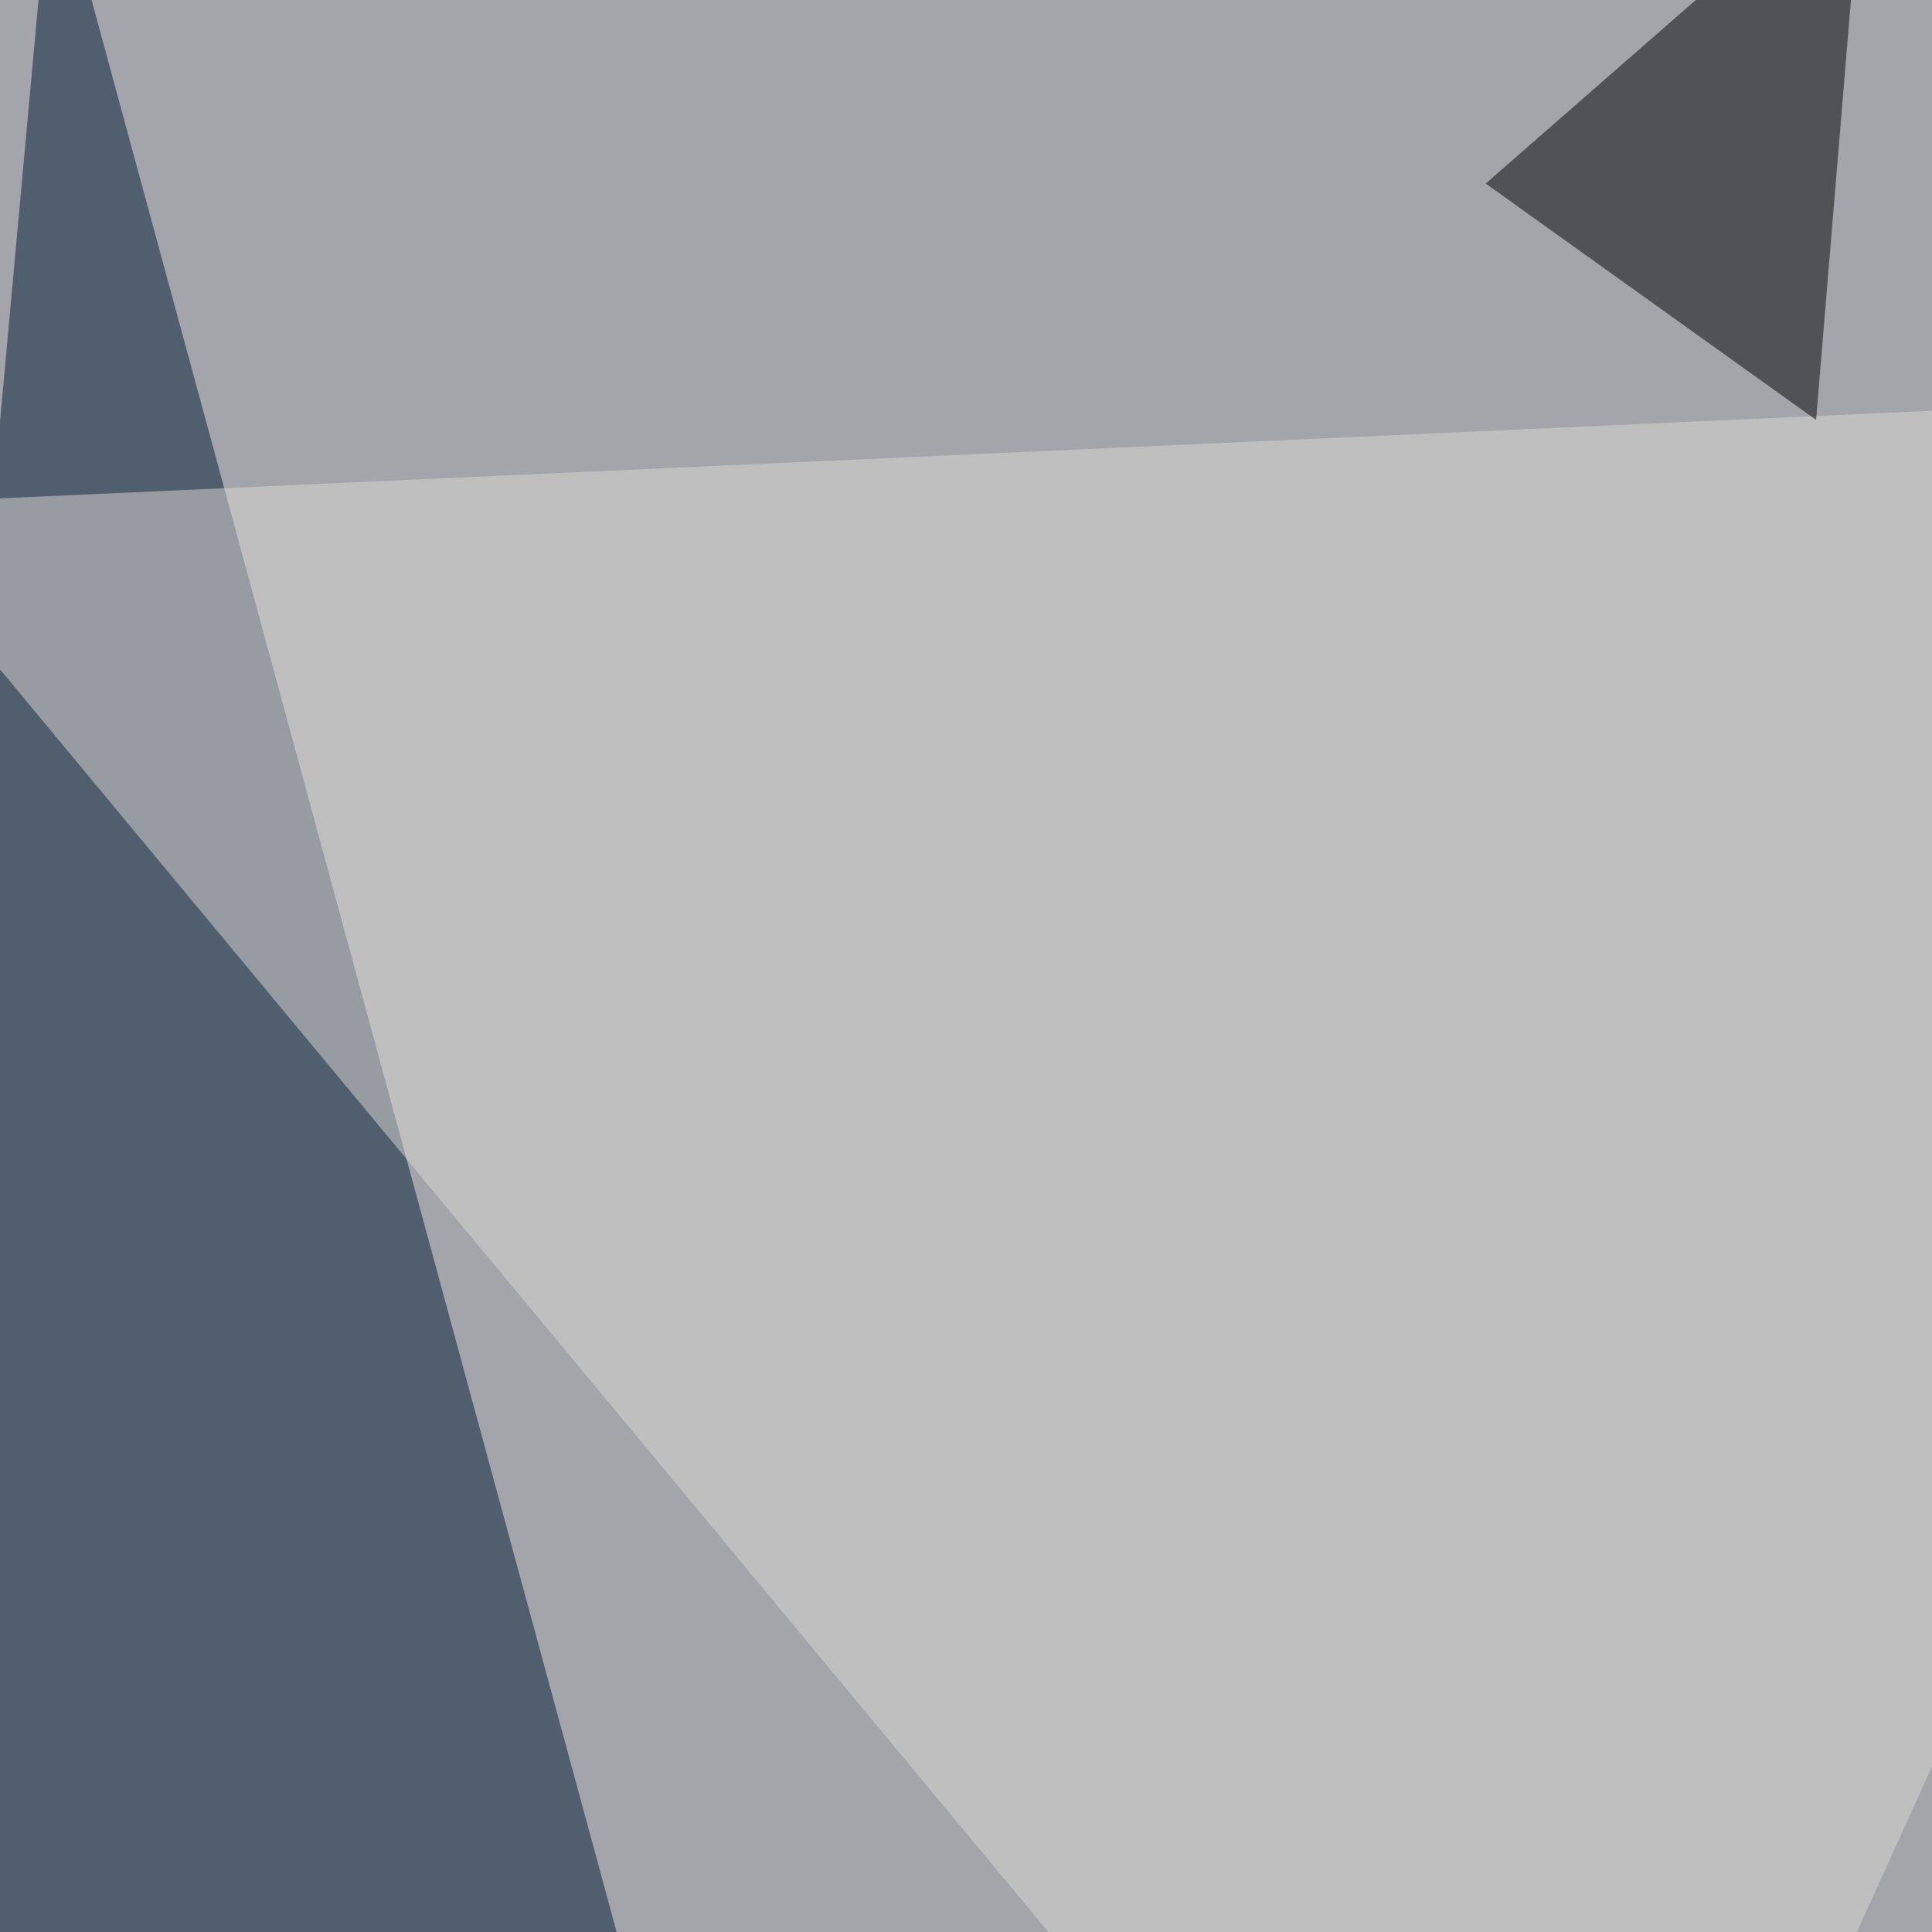 <svg xmlns="http://www.w3.org/2000/svg" width="600" height="600"><filter id="a"><feGaussianBlur stdDeviation="55"/></filter><rect width="100%" height="100%" fill="#a3a5aa"/><g filter="url(#a)"><g fill-opacity=".5"><path fill="#001932" d="M244.6 795.4L16.1-45.4l-61.5 673.8z"/><path fill="#dcdbd7" d="M487.8 795.4L-42.5 156.7l838-38z"/><path d="M578.6-45.4L461.4 57 564 130.4z"/><path fill="#2a210b" d="M461.4 795.4l278.3-257.8 44 90.8z"/></g></g></svg>